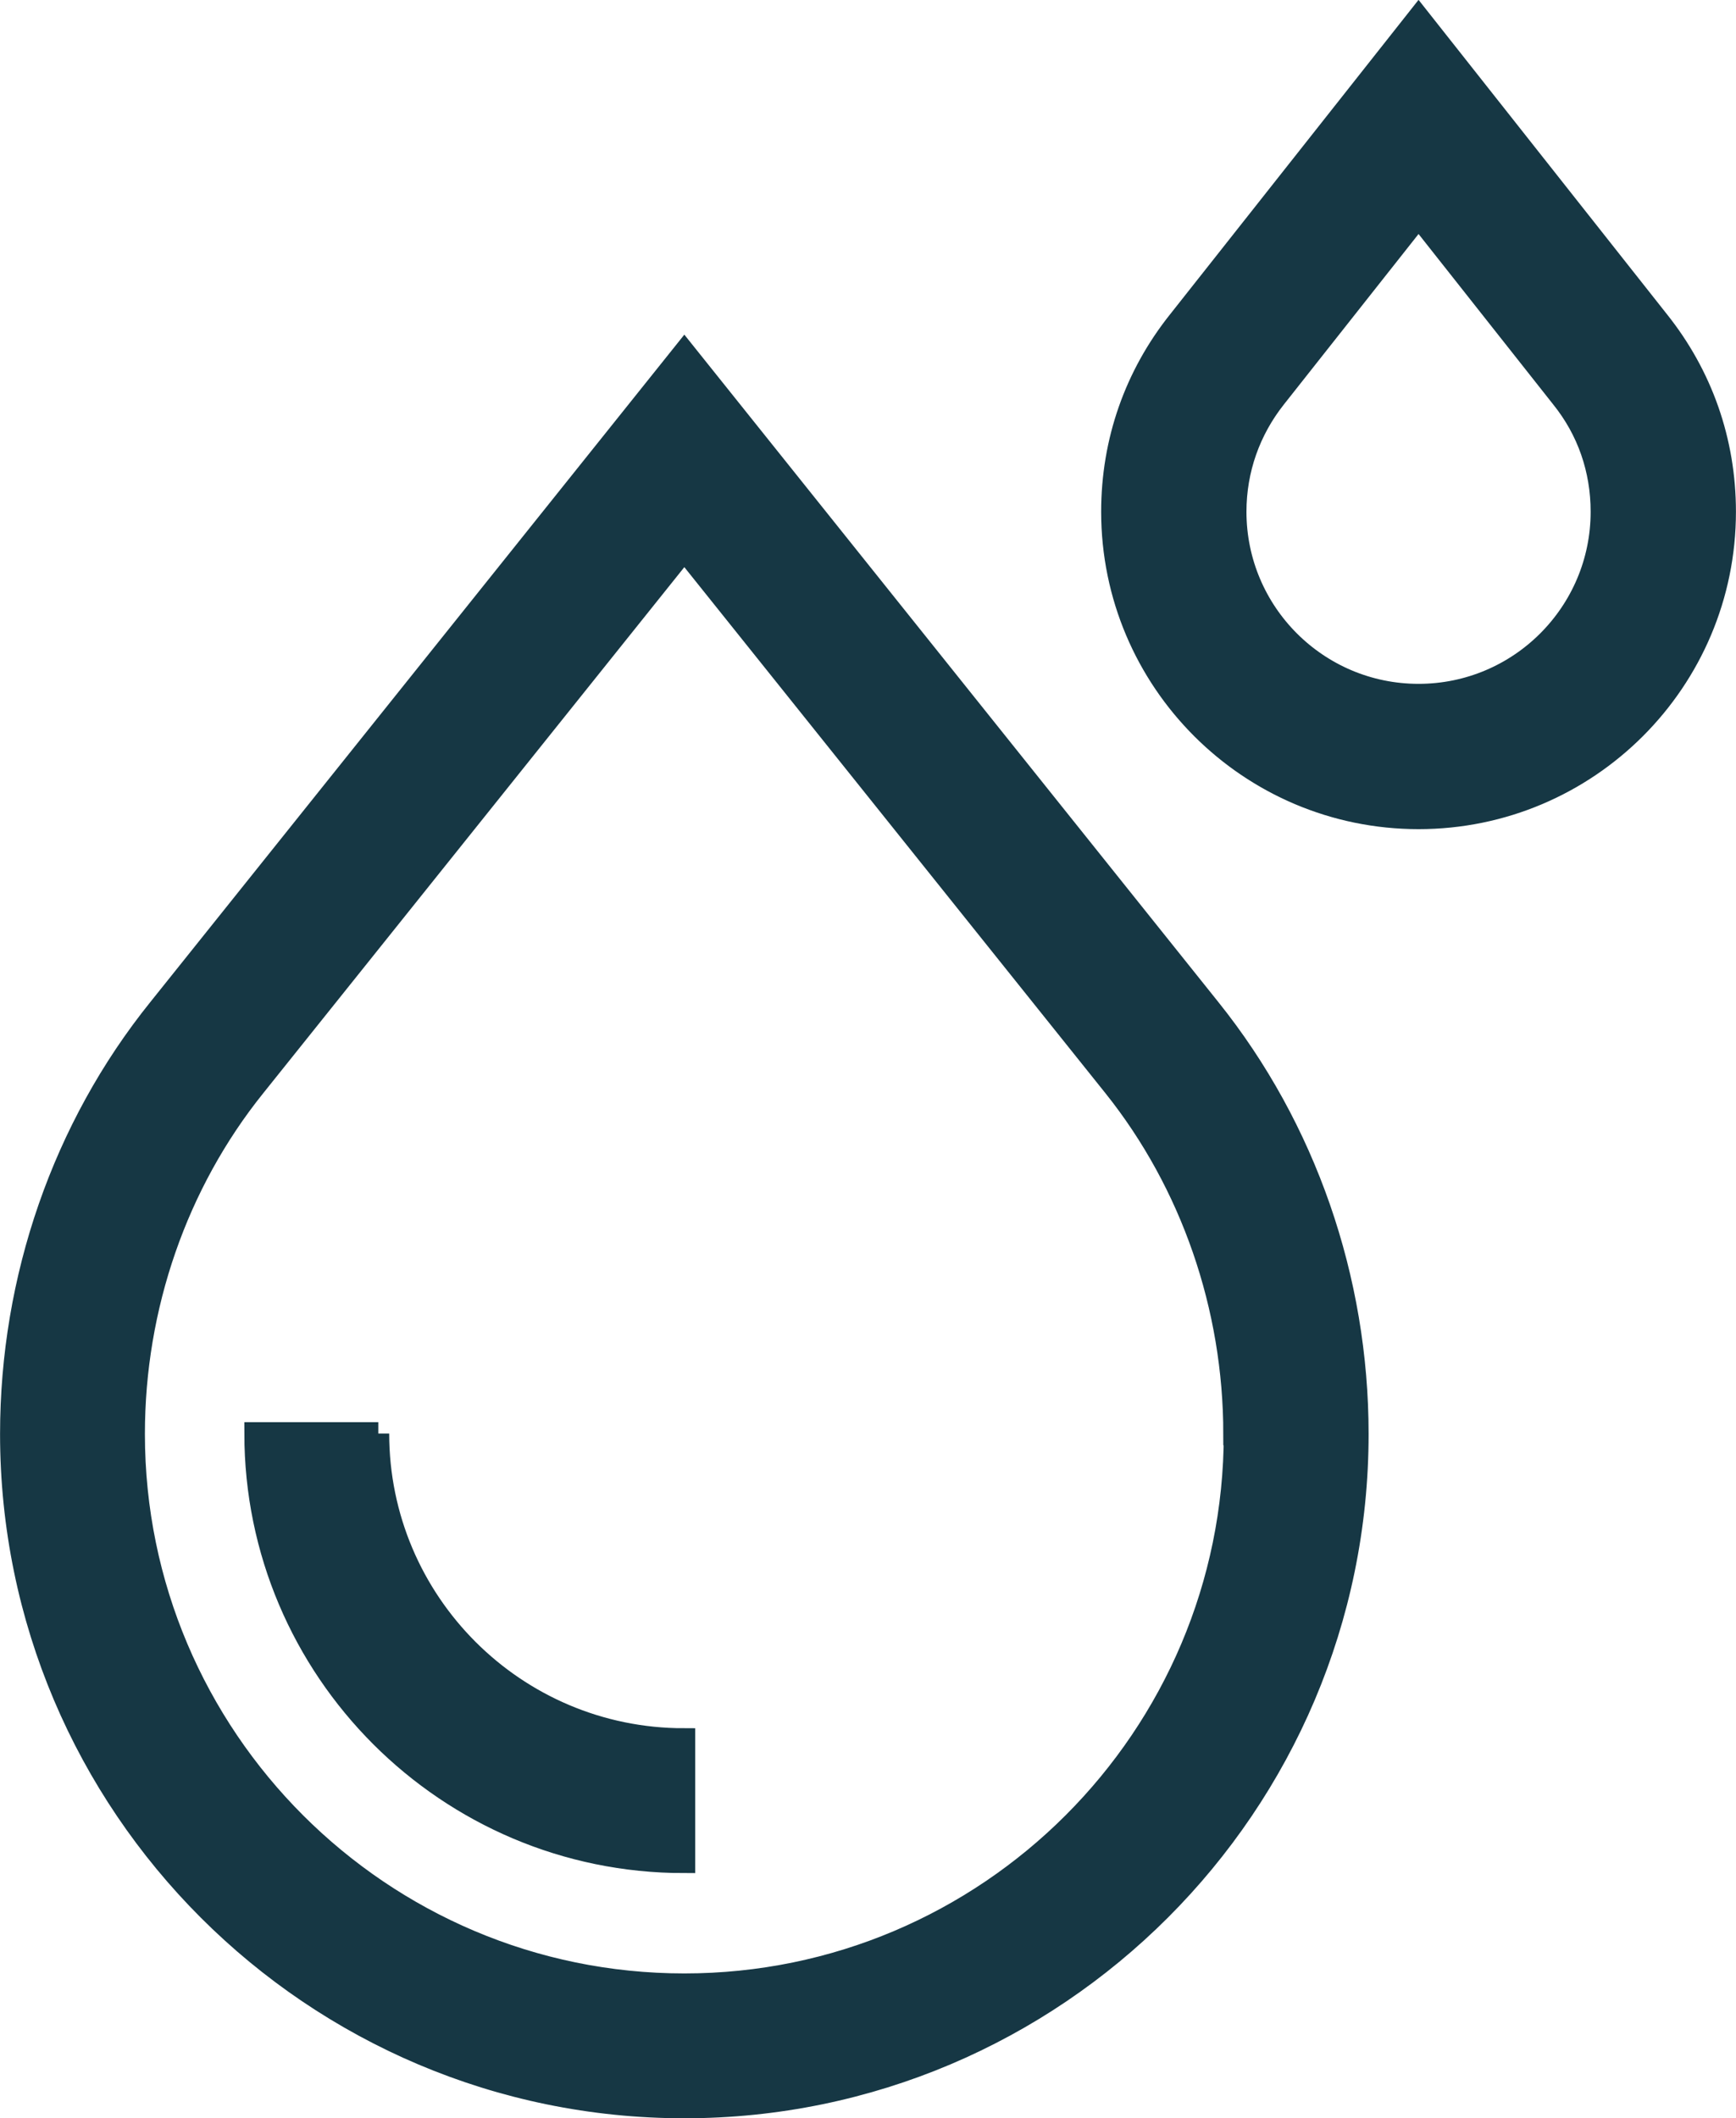 <?xml version="1.0" encoding="UTF-8"?>
<svg id="Livello_2" data-name="Livello 2" xmlns="http://www.w3.org/2000/svg" width="13.49mm" height="16.46mm" xmlns:xlink="http://www.w3.org/1999/xlink" viewBox="0 0 38.23 46.65">
  <defs>
    <style>
      .cls-1 {
        fill: #163744;
      }

      .cls-1, .cls-2 {
        stroke-width: 0px;
      }

      .cls-3 {
        clip-path: url(#clippath);
      }

      .cls-4 {
        stroke: #163744;
        stroke-miterlimit: 10;
        stroke-width: .5px;
      }

      .cls-4, .cls-2 {
        fill: none;
      }
    </style>
    <clipPath id="clippath">
      <rect class="cls-2" width="38.23" height="46.65"/>
    </clipPath>
  </defs>
  <g id="Livello_1-2" data-name="Livello 1">
    <g class="cls-3">
      <path class="cls-1" d="M27.2,31.58c0,6.69-5.44,12.13-12.13,12.13s-12.13-5.44-12.13-12.13c0-2.8.94-5.52,2.66-7.66l9.47-11.83,9.47,11.83c1.71,2.14,2.65,4.86,2.65,7.66M3.5,22.23C1.4,24.84.25,28.16.25,31.58c0,8.17,6.65,14.82,14.82,14.82s14.82-6.65,14.82-14.82c0-3.41-1.15-6.73-3.25-9.35L15.07,7.77,3.5,22.23Z"/>
      <path class="cls-4" d="M27.2,31.58c0,6.69-5.44,12.13-12.13,12.13s-12.13-5.44-12.13-12.13c0-2.8.94-5.52,2.66-7.66l9.47-11.83,9.47,11.83c1.71,2.14,2.65,4.86,2.65,7.66ZM3.5,22.23C1.4,24.84.25,28.16.25,31.58c0,8.17,6.65,14.82,14.82,14.82s14.82-6.65,14.82-14.82c0-3.41-1.15-6.73-3.25-9.35L15.07,7.77,3.5,22.23Z"/>
      <path class="cls-1" d="M8.33,31.57h-2.7c0,5.2,4.23,9.43,9.43,9.43v-2.69c-3.72,0-6.74-3.02-6.74-6.74"/>
      <path class="cls-4" d="M8.33,31.57h-2.7c0,5.2,4.23,9.43,9.43,9.43v-2.69c-3.72,0-6.74-3.02-6.74-6.74Z"/>
      <path class="cls-1" d="M27.2,11.27c0-.93.31-1.8.88-2.52l3.16-4,3.16,4c.58.72.88,1.59.88,2.52,0,2.23-1.81,4.04-4.04,4.04s-4.04-1.81-4.04-4.04M37.98,11.27c0-1.55-.51-3-1.47-4.2L31.24.4l-5.27,6.67c-.96,1.2-1.47,2.65-1.47,4.2,0,3.72,3.02,6.74,6.74,6.74s6.74-3.02,6.74-6.74"/>
      <path class="cls-4" d="M27.2,11.27c0-.93.31-1.8.88-2.52l3.16-4,3.16,4c.58.72.88,1.59.88,2.52,0,2.23-1.81,4.04-4.04,4.04s-4.04-1.81-4.04-4.04ZM37.98,11.27c0-1.55-.51-3-1.47-4.2L31.24.4l-5.27,6.67c-.96,1.2-1.47,2.65-1.47,4.2,0,3.72,3.02,6.74,6.74,6.74s6.74-3.02,6.74-6.74Z"/>
    </g>
  </g>
</svg>